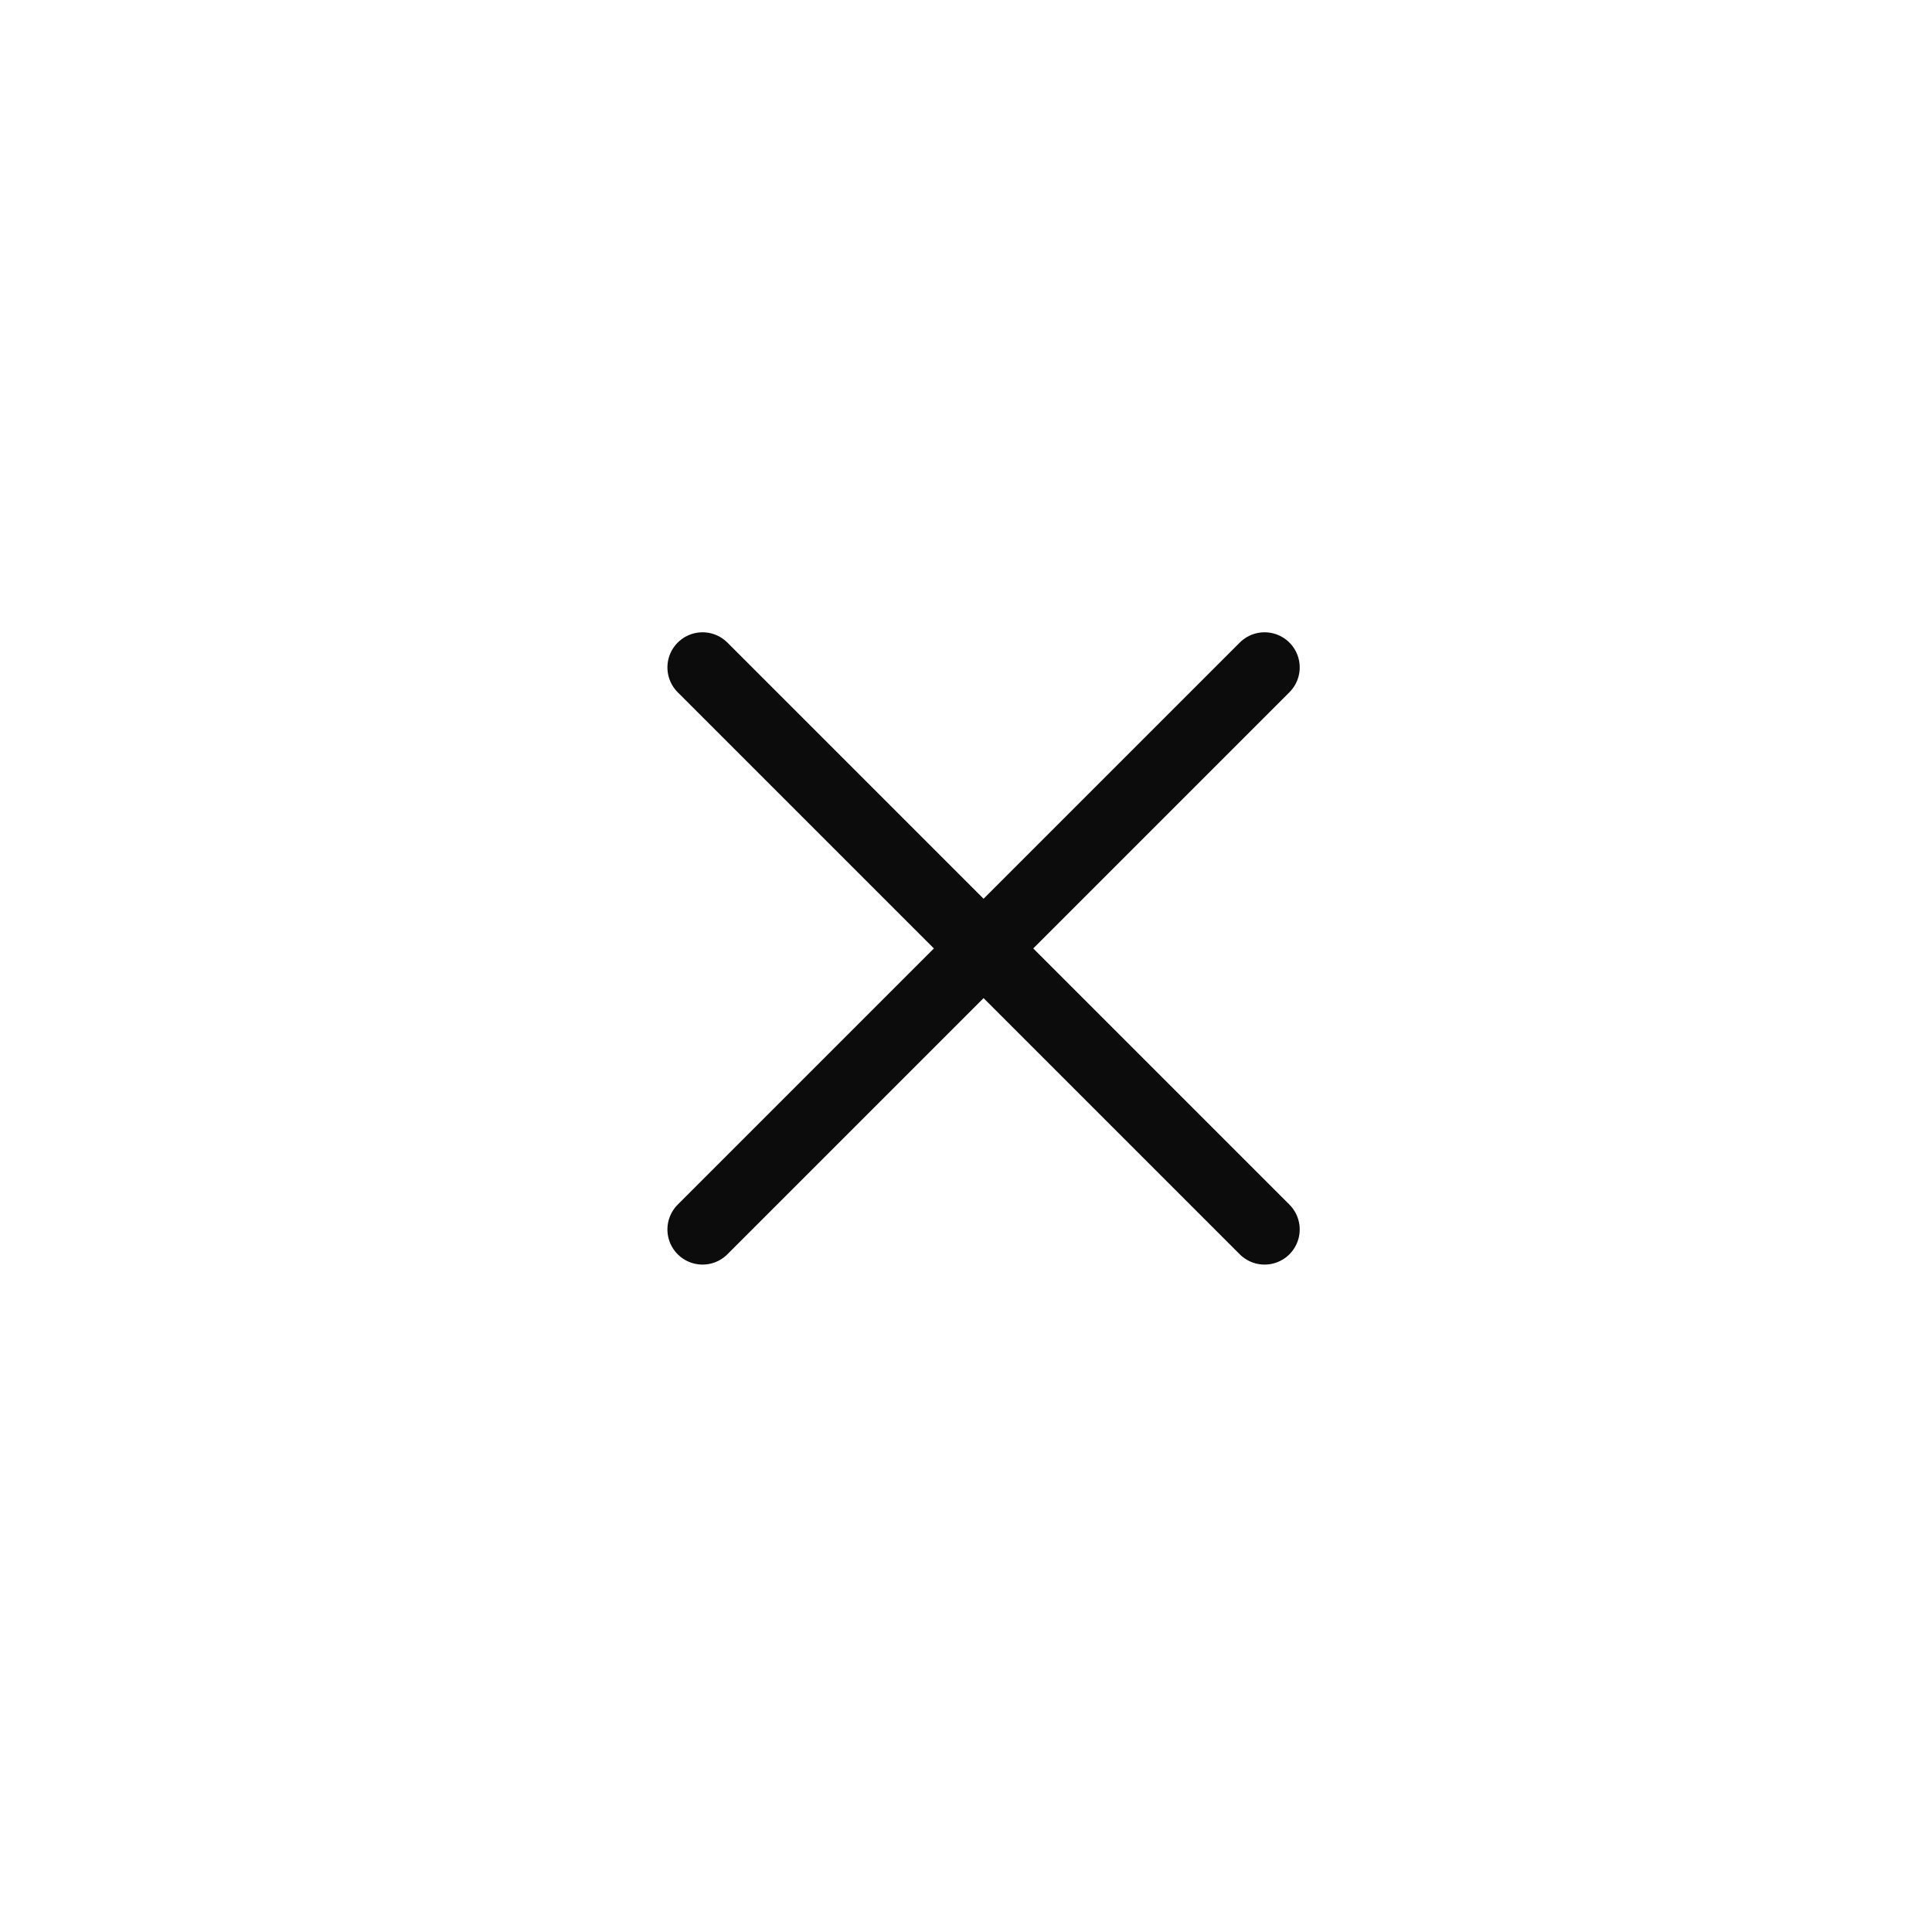<svg width="55" height="55" viewBox="0 0 55 55" fill="none" xmlns="http://www.w3.org/2000/svg">
<g filter="url(#filter0_b_491_960)">
<rect width="55" height="55" rx="27.5" fill="white" fill-opacity="0.3"/>
</g>
<path d="M20 35L36 19" stroke="#0C0C0C" stroke-width="2" stroke-linecap="round"/>
<path d="M20 19L36 35" stroke="#0C0C0C" stroke-width="2" stroke-linecap="round"/>
<defs>
<filter id="filter0_b_491_960" x="-2" y="-2" width="59" height="59" filterUnits="userSpaceOnUse" color-interpolation-filters="sRGB">
<feFlood flood-opacity="0" result="BackgroundImageFix"/>
<feGaussianBlur in="BackgroundImageFix" stdDeviation="1"/>
<feComposite in2="SourceAlpha" operator="in" result="effect1_backgroundBlur_491_960"/>
<feBlend mode="normal" in="SourceGraphic" in2="effect1_backgroundBlur_491_960" result="shape"/>
</filter>
</defs>
</svg>
